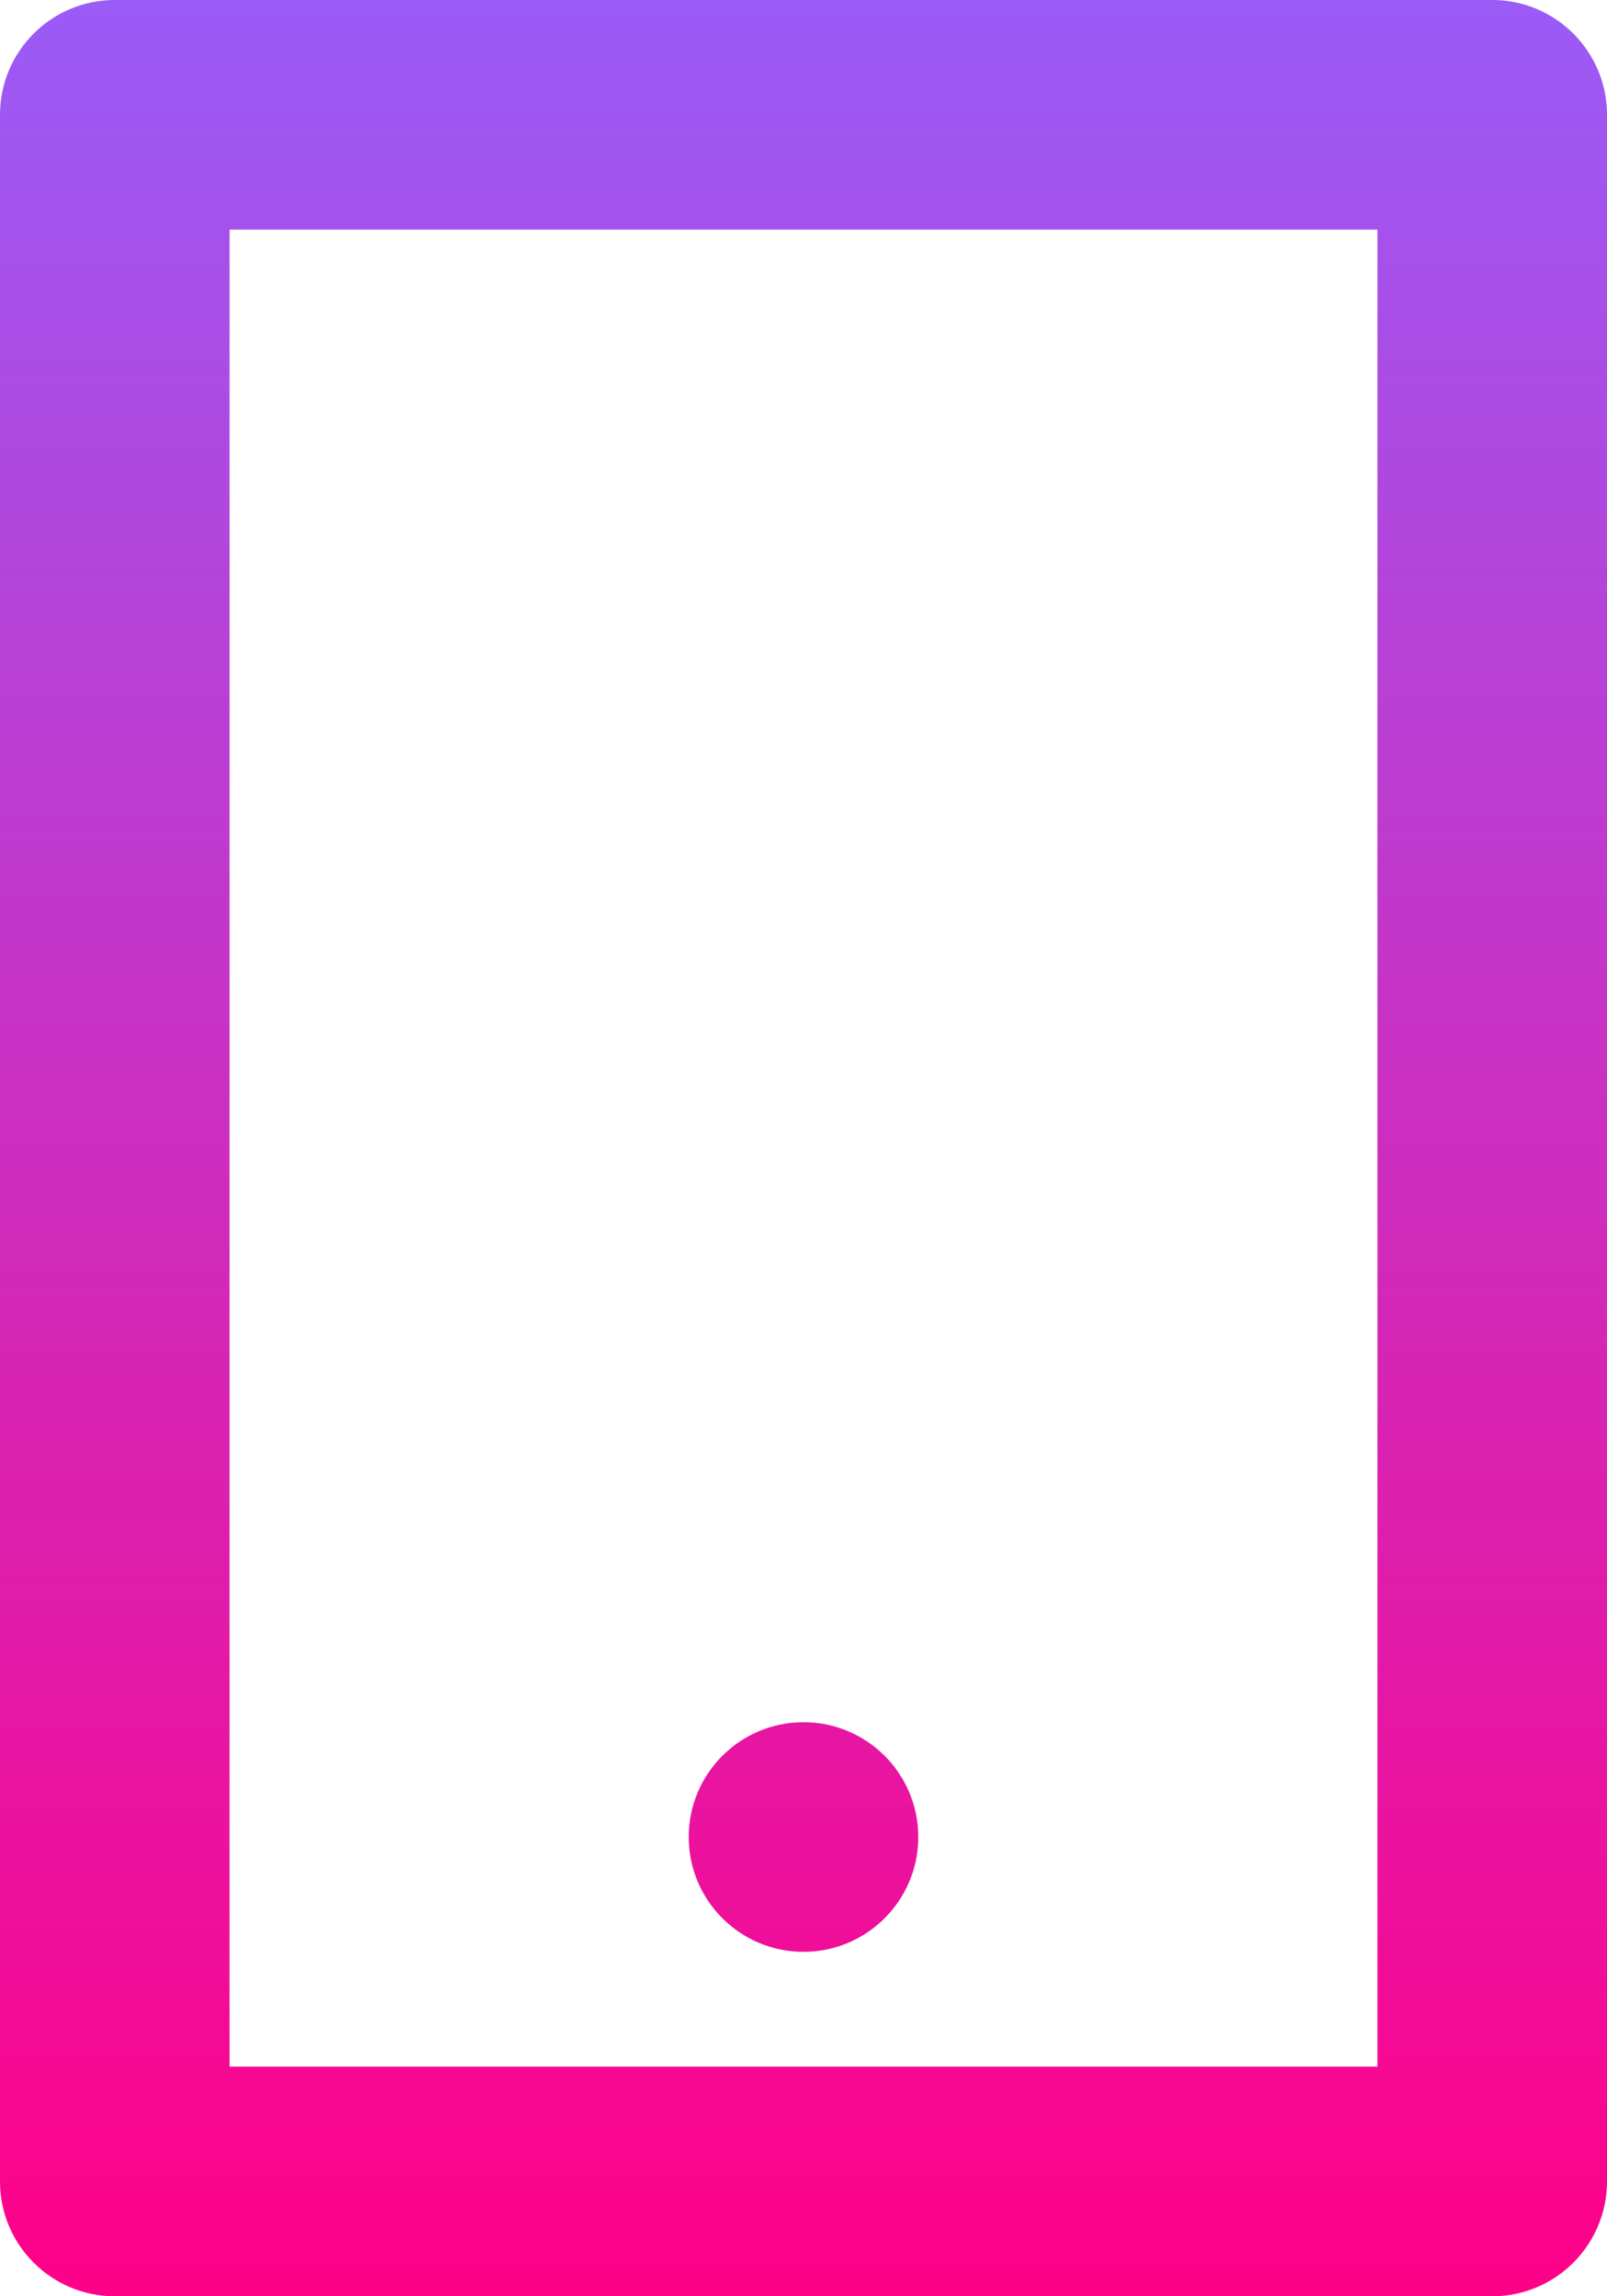 <svg width="70" height="100" viewBox="0 0 70 100" fill="none" xmlns="http://www.w3.org/2000/svg">
<path d="M10 10V90H60V10H10ZM5 0H65C67.761 0 70 2.239 70 5V95C70 97.761 67.761 100 65 100H5C2.239 100 0 97.761 0 95V5C0 2.239 2.239 0 5 0ZM35 75C37.761 75 40 77.239 40 80C40 82.761 37.761 85 35 85C32.239 85 30 82.761 30 80C30 77.239 32.239 75 35 75Z" fill="url(#paint0_linear_9435_1078)"/>
<defs>
<linearGradient id="paint0_linear_9435_1078" x1="35" y1="0" x2="35" y2="100" gradientUnits="userSpaceOnUse">
<stop stop-color="#9A5BF6"/>
<stop offset="1" stop-color="#FF0088"/>
</linearGradient>
</defs>
</svg>
